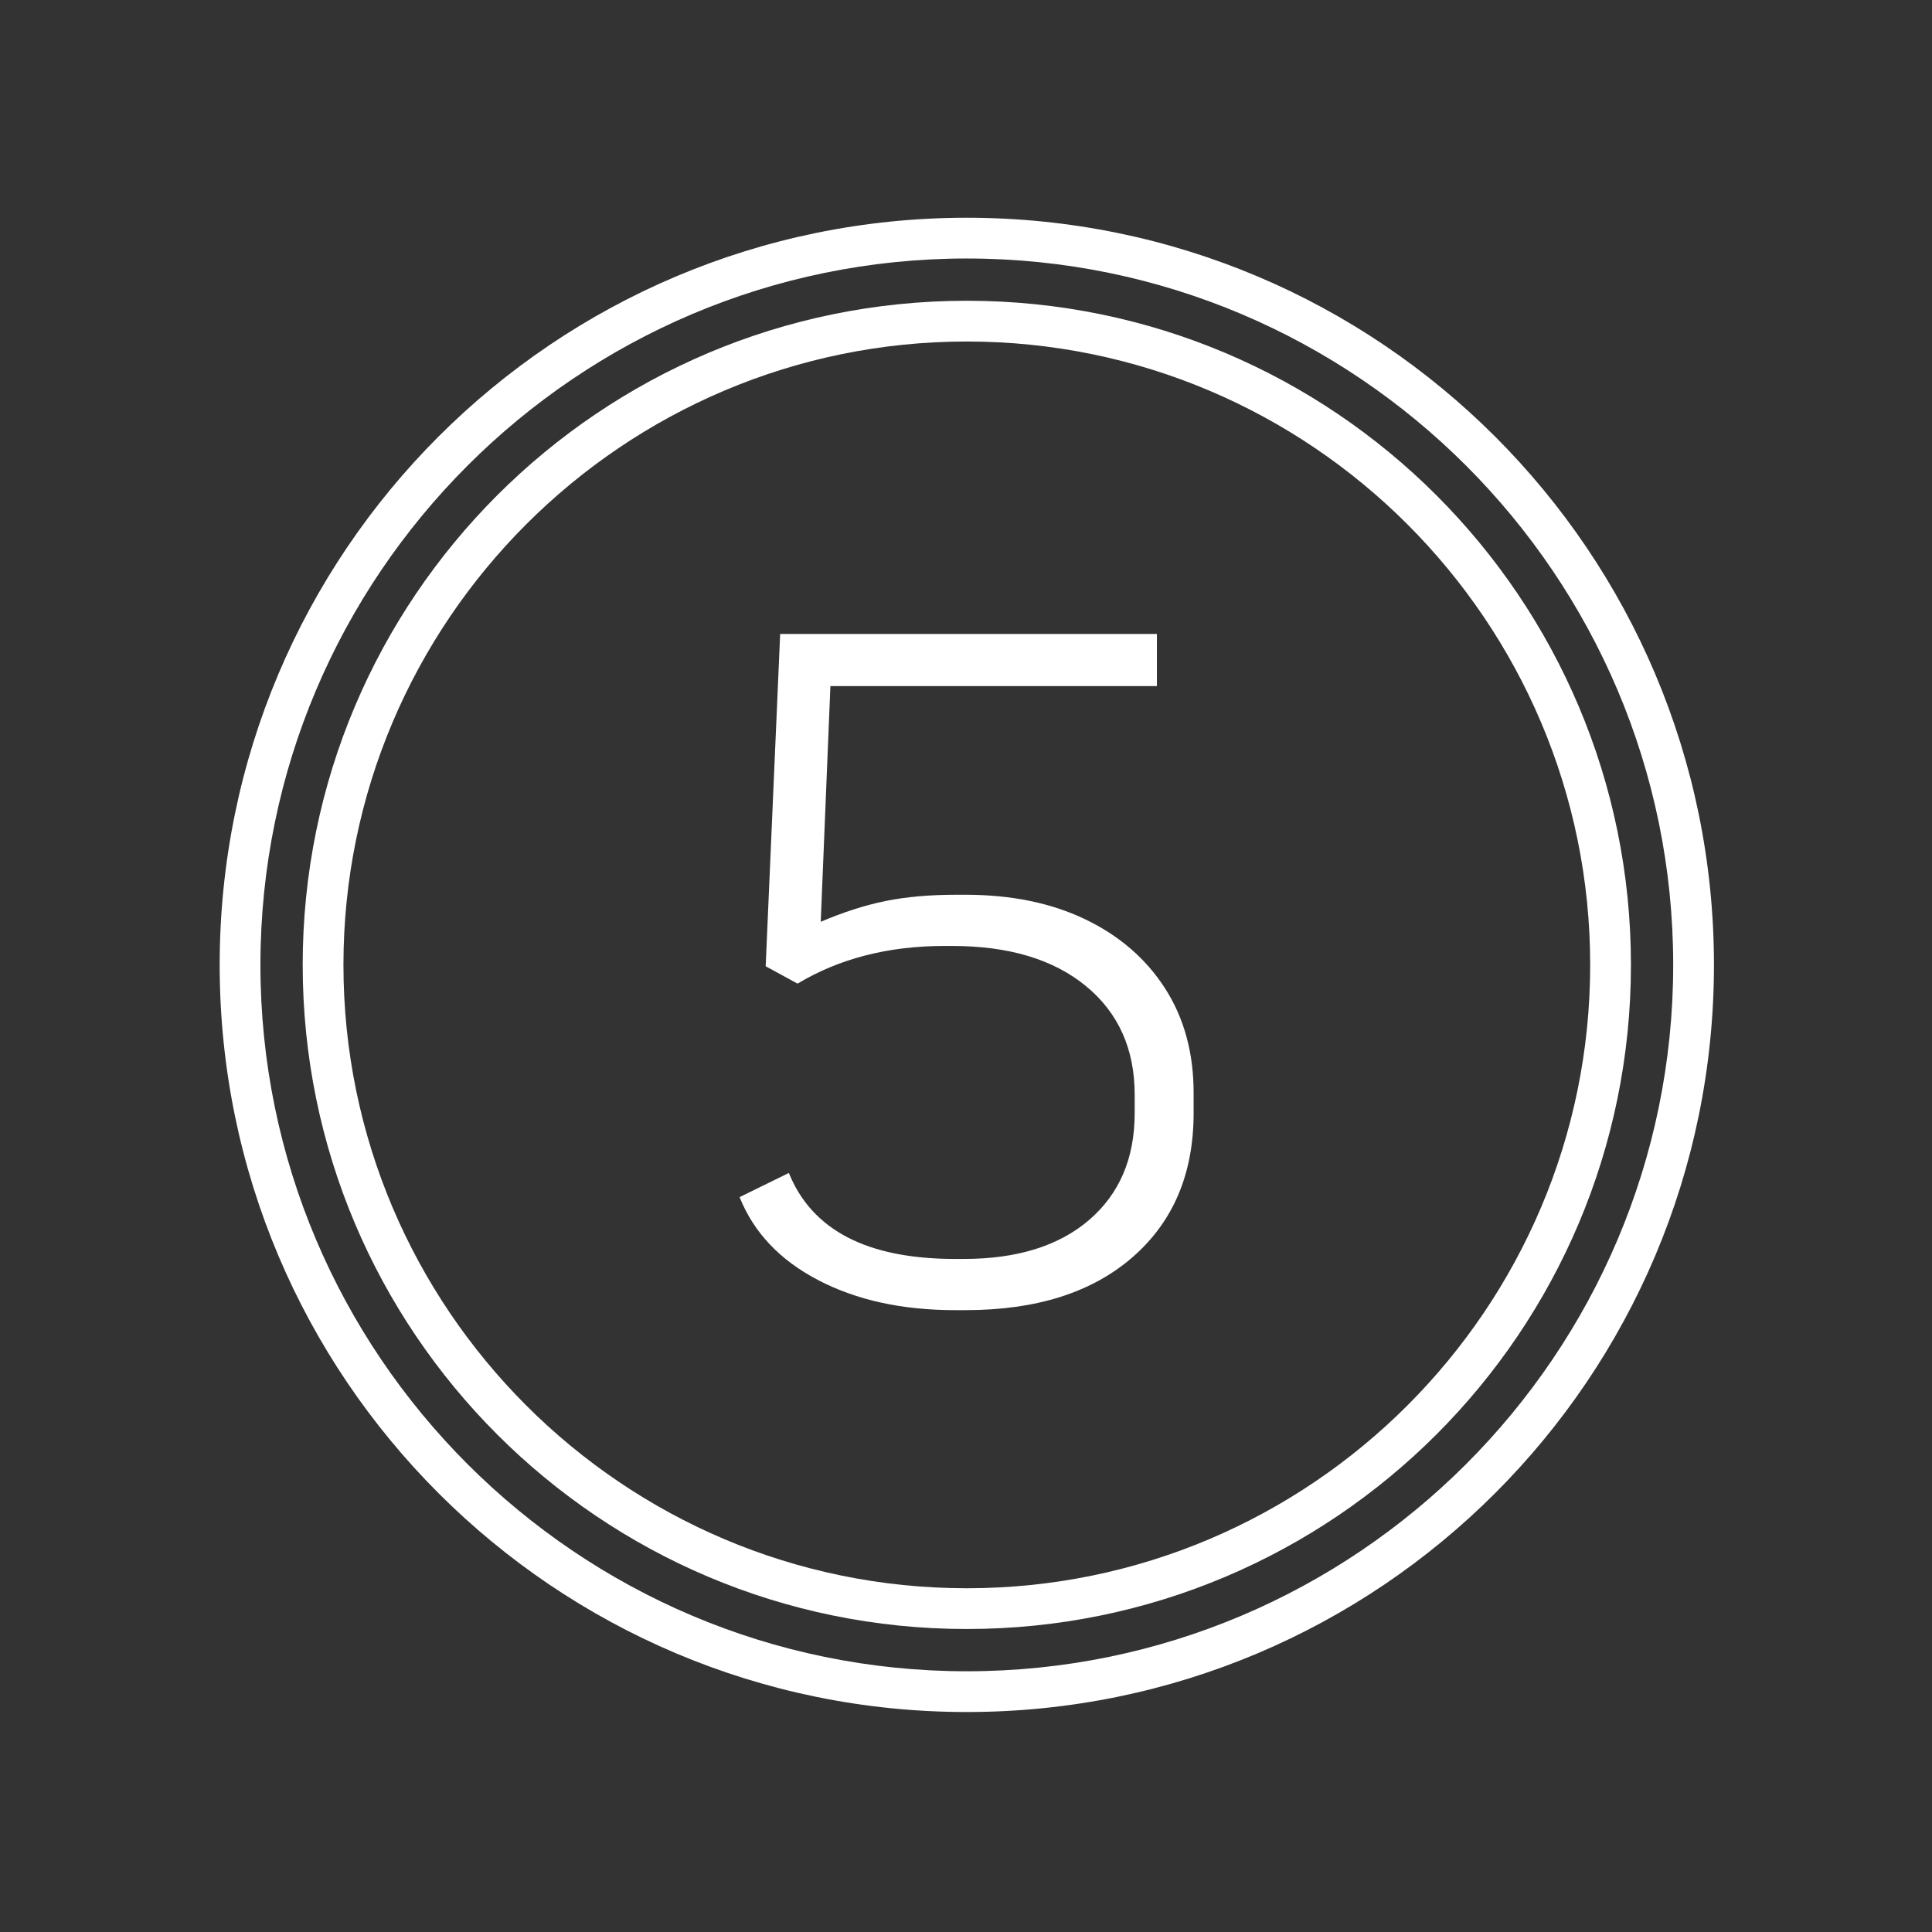 <?xml version="1.0" encoding="UTF-8"?><svg id="a" xmlns="http://www.w3.org/2000/svg" viewBox="0 0 64 64"><rect x="0" y="0" width="64" height="64" fill="#333333" stroke="none"/><defs><style>.b{fill:#fff;}</style></defs><path class="b" d="M32.027,11.313c11.386,0,20.65,9.264,20.65,20.65s-9.264,20.65-20.65,20.65S11.377,43.349,11.377,31.963,20.64,11.313,32.027,11.313m0-1.35c-12.15,0-22,9.85-22,22s9.85,22,22,22,22-9.85,22-22-9.85-22-22-22h0Z"/><path class="b" d="M32.027,8.563c12.903,0,23.4,10.497,23.4,23.4s-10.497,23.4-23.4,23.4S8.627,44.866,8.627,31.963,19.124,8.563,32.027,8.563m0-1.35c-13.669,0-24.75,11.081-24.75,24.75s11.081,24.75,24.75,24.75,24.75-11.081,24.75-24.75S45.696,7.213,32.027,7.213h0Z"/><path class="b" d="M31.636,43.4c-1.75,0-3.259-.331-4.528-.992-1.27-.661-2.139-1.579-2.608-2.752l1.632-.8c.768,1.899,2.602,2.848,5.504,2.848h.288c1.771,0,3.157-.432,4.16-1.296,1.002-.864,1.504-2.042,1.504-3.536v-.608c0-1.515-.539-2.714-1.616-3.6-1.078-.885-2.555-1.328-4.432-1.328h-.256c-1.856,0-3.478,.416-4.864,1.248l-1.056-.576,.48-11.008h12.48v1.728h-10.816l-.32,7.808c.747-.32,1.461-.549,2.144-.688,.683-.139,1.461-.208,2.336-.208h.32c1.514,0,2.837,.272,3.968,.816,1.13,.544,2.011,1.307,2.64,2.288,.629,.981,.944,2.133,.944,3.456v.672c0,2.005-.672,3.595-2.016,4.768-1.344,1.173-3.189,1.76-5.536,1.76h-.352Z"/></svg>